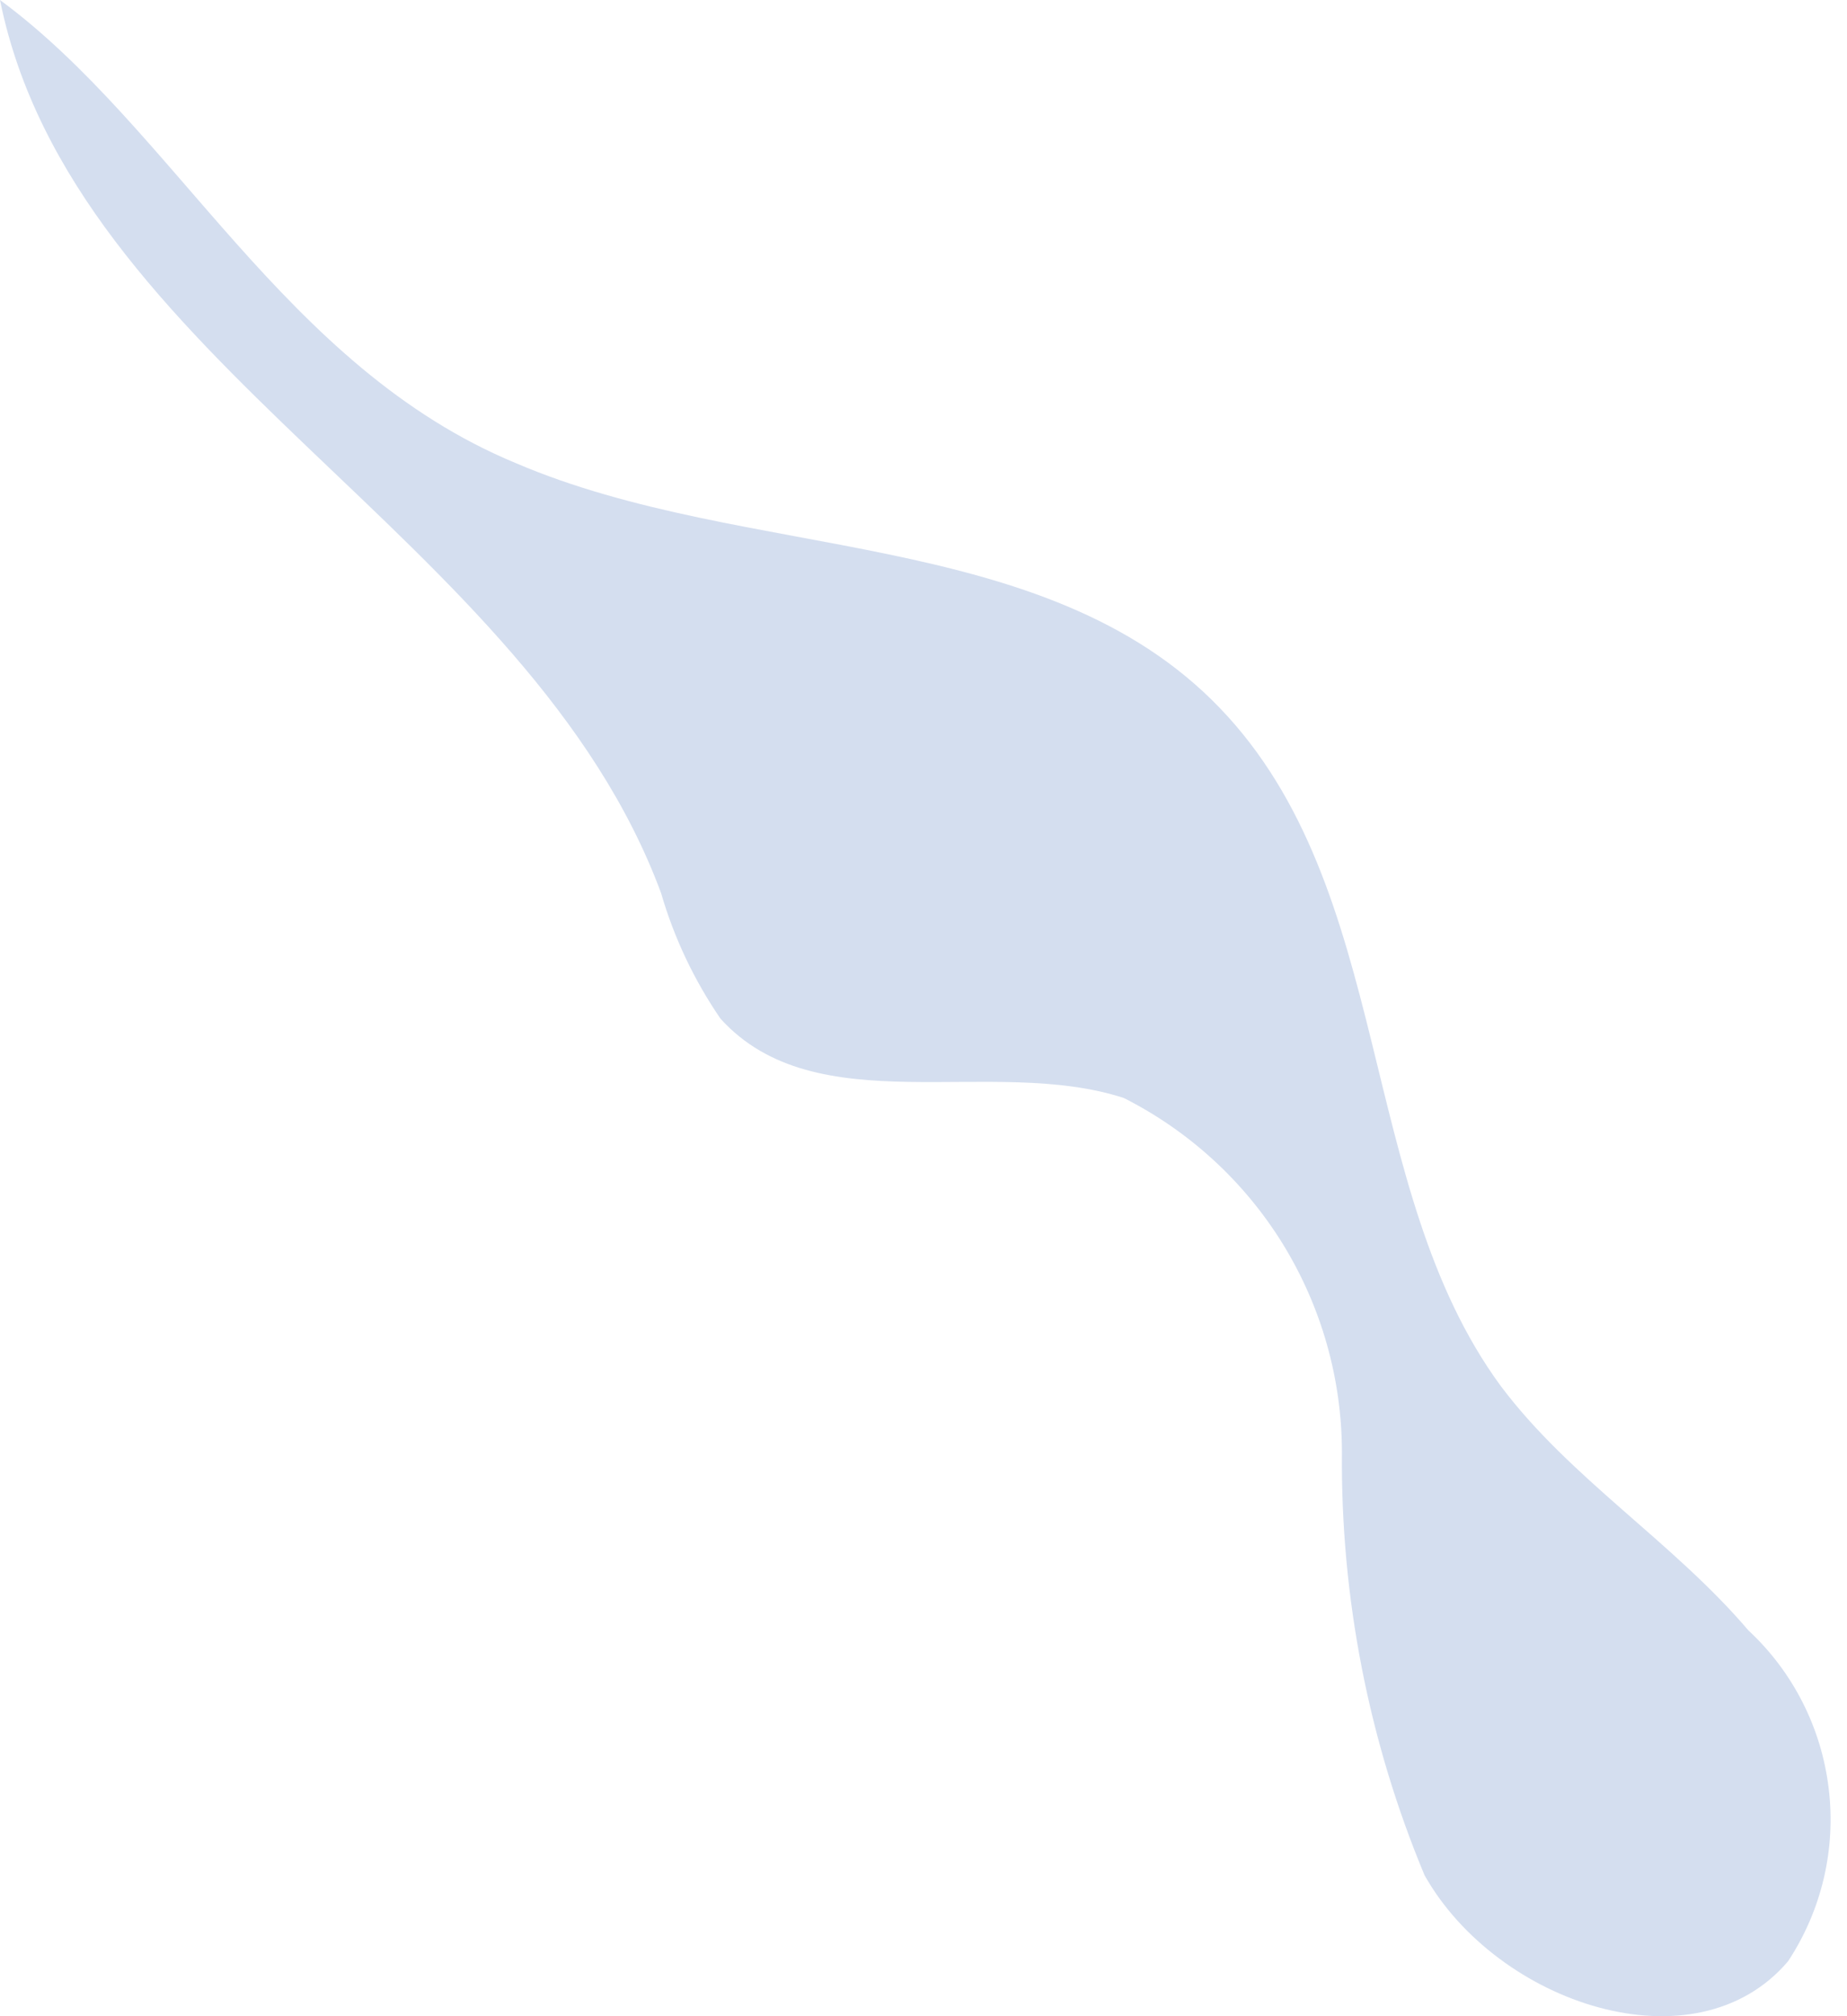 <svg width="11" height="12" viewBox="0 0 11 12" fill="none" xmlns="http://www.w3.org/2000/svg">
<path d="M3.071 2.756C4.449 3.346 6.22 3.13 7.263 4.212C8.307 5.295 8.071 7.067 8.937 8.248C9.35 8.799 9.96 9.173 10.413 9.704C10.679 9.951 10.848 10.285 10.891 10.645C10.935 11.005 10.849 11.37 10.649 11.673C10.098 12.322 8.917 11.928 8.484 11.161C8.151 10.363 7.984 9.506 7.992 8.641C7.991 8.204 7.869 7.776 7.64 7.404C7.411 7.033 7.083 6.732 6.693 6.535C5.905 6.279 4.862 6.693 4.291 6.063C4.134 5.834 4.014 5.581 3.937 5.315C3.149 3.189 0.433 2.146 0 0C1.043 0.768 1.693 2.185 3.071 2.756Z" fill="#D4DEEF"/>
</svg>
